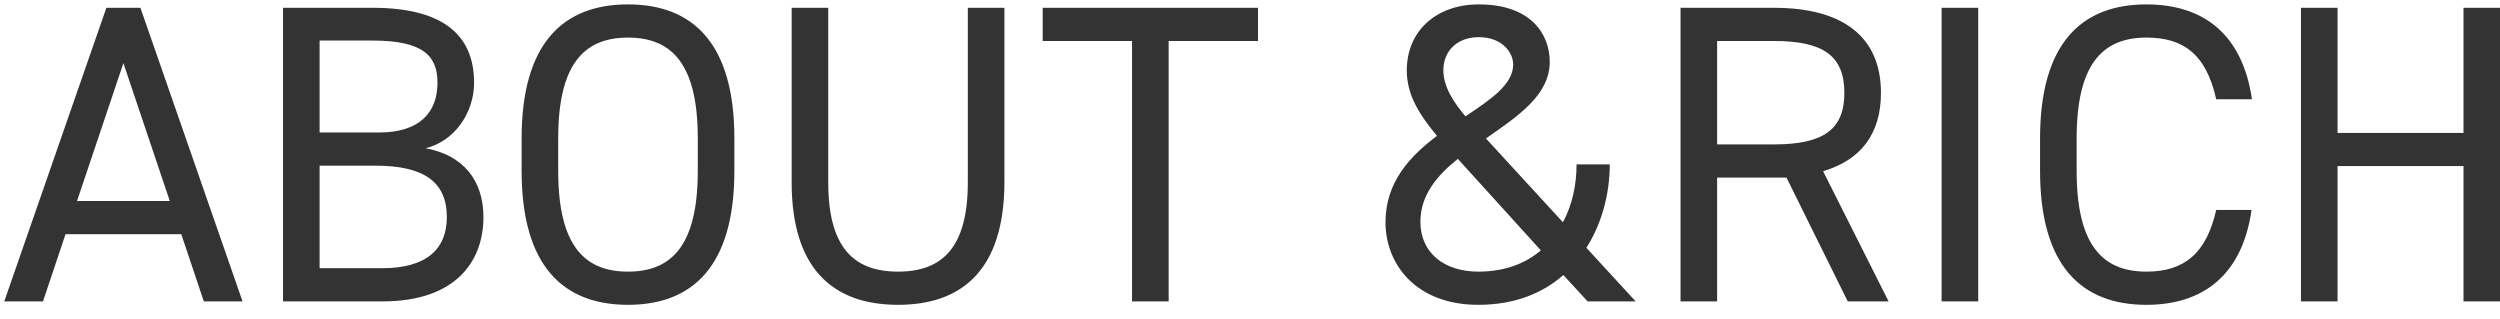 <svg width="141" height="18" viewBox="0 0 141 18" fill="none" xmlns="http://www.w3.org/2000/svg">
<path d="M2.424 17H0.24L6 0.44H7.92L13.68 17H11.496L10.224 13.208H3.696L2.424 17ZM6.96 3.56L4.344 11.336H9.576L6.96 3.56ZM15.962 0.44H21.026C24.89 0.44 26.738 1.904 26.738 4.664C26.738 6.392 25.61 7.976 24.002 8.36C26.09 8.744 27.266 10.136 27.266 12.248C27.266 14.648 25.802 17 21.554 17H15.962V0.44ZM18.026 9.344V15.128H21.554C24.05 15.128 25.202 14.048 25.202 12.248C25.202 10.256 23.906 9.344 21.17 9.344H18.026ZM18.026 2.288V7.472H21.386C23.714 7.472 24.674 6.296 24.674 4.664C24.674 3.2 23.93 2.288 21.026 2.288H18.026ZM41.419 9.632C41.419 14.984 39.091 17.192 35.419 17.192C31.747 17.192 29.419 14.984 29.419 9.632V7.808C29.419 2.456 31.747 0.248 35.419 0.248C39.091 0.248 41.419 2.456 41.419 7.808V9.632ZM31.483 7.808V9.632C31.483 13.736 32.875 15.32 35.419 15.32C37.963 15.32 39.355 13.736 39.355 9.632V7.808C39.355 3.704 37.963 2.12 35.419 2.12C32.875 2.12 31.483 3.704 31.483 7.808ZM54.585 0.44H56.649V10.256C56.649 15.152 54.321 17.192 50.649 17.192C46.977 17.192 44.649 15.152 44.649 10.28V0.44H46.713V10.28C46.713 13.904 48.105 15.32 50.649 15.32C53.193 15.32 54.585 13.904 54.585 10.28V0.44ZM58.807 0.44H70.951V2.312H65.912V17H63.847V2.312H58.807V0.44ZM78.142 12.536C78.142 10.28 79.51 8.816 81.046 7.664C80.038 6.44 79.343 5.36 79.343 3.968C79.343 1.736 81.022 0.248 83.398 0.248C86.398 0.248 87.406 1.976 87.406 3.488C87.406 5.36 85.606 6.56 83.806 7.808L88.15 12.536C88.678 11.552 88.918 10.424 88.918 9.272H90.79C90.79 10.904 90.359 12.584 89.471 13.976L92.254 17H89.543L88.174 15.512C86.999 16.544 85.415 17.192 83.374 17.192C79.847 17.192 78.142 14.888 78.142 12.536ZM83.374 15.32C84.862 15.32 86.038 14.864 86.903 14.12L82.222 8.96C81.022 9.92 80.111 11.024 80.111 12.512C80.111 14.24 81.43 15.32 83.374 15.32ZM81.406 3.968C81.406 4.952 82.079 5.888 82.654 6.56C84.094 5.6 85.343 4.76 85.343 3.632C85.343 2.984 84.743 2.096 83.398 2.096C82.222 2.096 81.406 2.84 81.406 3.968ZM106.518 17H104.214L100.758 10.016H96.846V17H94.782V0.44H100.062C103.878 0.44 106.086 2.024 106.086 5.24C106.086 7.568 104.934 9.032 102.822 9.656L106.518 17ZM96.846 8.144H100.062C102.87 8.144 104.022 7.28 104.022 5.24C104.022 3.176 102.87 2.312 100.062 2.312H96.846V8.144ZM111.571 0.44V17H109.507V0.44H111.571ZM127.011 5.6H124.995C124.419 3.008 123.099 2.12 121.059 2.12C118.515 2.12 117.123 3.704 117.123 7.808V9.632C117.123 13.736 118.515 15.32 121.059 15.32C123.219 15.32 124.443 14.264 124.995 11.84H126.987C126.459 15.56 124.203 17.192 121.059 17.192C117.387 17.192 115.059 14.984 115.059 9.632V7.808C115.059 2.456 117.387 0.248 121.059 0.248C124.323 0.248 126.483 1.976 127.011 5.6ZM131.838 0.44V7.496H138.942V0.44H141.006V17H138.942V9.368H131.838V17H129.774V0.44H131.838Z" fill="#333333"/>
</svg>
